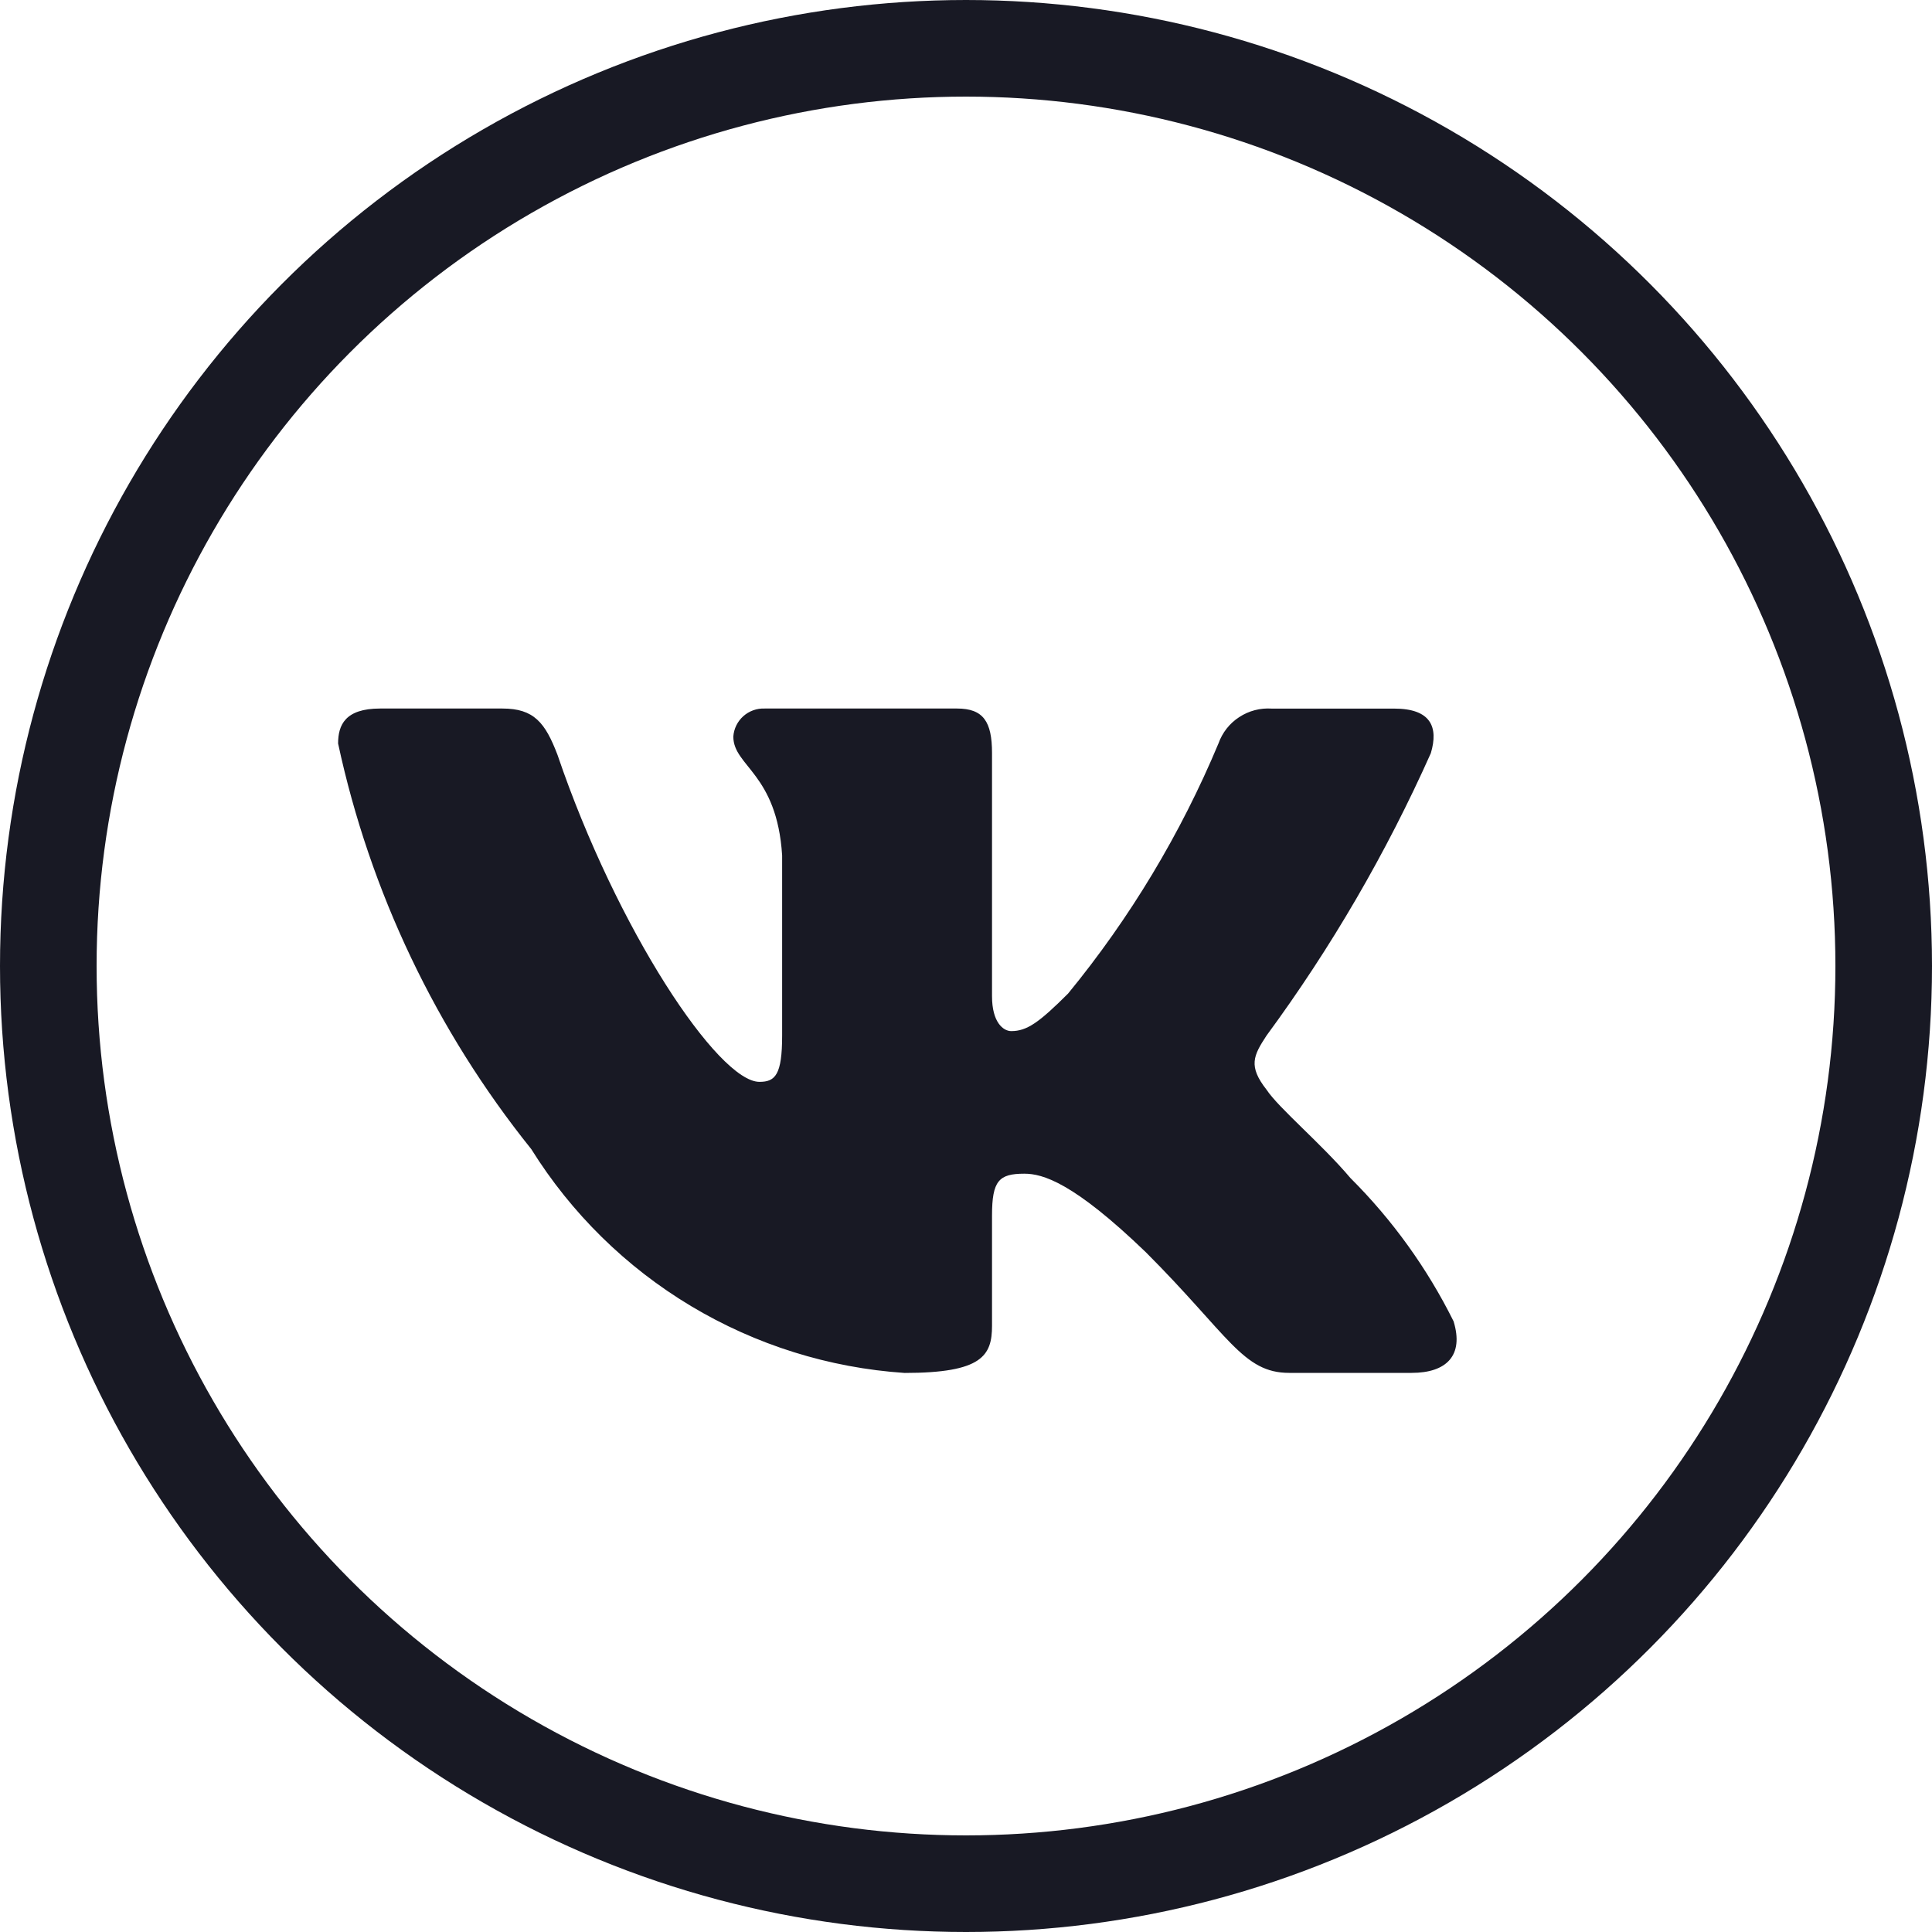 <?xml version="1.0" encoding="UTF-8"?> <svg xmlns="http://www.w3.org/2000/svg" width="30" height="30" viewBox="0 0 30 30" fill="none"><circle cx="15" cy="15" r="14.25" stroke="#181924" stroke-width="1.5"></circle><path d="M21.92 21.318H20.018C19.299 21.318 19.082 20.735 17.793 19.445C16.667 18.36 16.191 18.225 15.906 18.225C15.512 18.225 15.404 18.333 15.404 18.875V20.585C15.404 21.048 15.254 21.319 14.046 21.319C12.873 21.24 11.737 20.884 10.729 20.28C9.721 19.676 8.872 18.841 8.25 17.844C6.774 16.006 5.746 13.85 5.25 11.545C5.25 11.26 5.358 11.002 5.902 11.002H7.802C8.29 11.002 8.466 11.22 8.657 11.722C9.58 14.437 11.154 16.799 11.793 16.799C12.038 16.799 12.145 16.69 12.145 16.08V13.283C12.064 12.007 11.387 11.9 11.387 11.438C11.395 11.316 11.451 11.203 11.542 11.121C11.633 11.04 11.752 10.997 11.874 11.002H14.861C15.269 11.002 15.404 11.205 15.404 11.694V15.469C15.404 15.876 15.579 16.011 15.703 16.011C15.947 16.011 16.136 15.876 16.585 15.428C17.548 14.254 18.334 12.946 18.92 11.545C18.98 11.376 19.093 11.232 19.243 11.135C19.392 11.037 19.569 10.991 19.747 11.003H21.648C22.218 11.003 22.339 11.288 22.218 11.695C21.527 13.243 20.672 14.713 19.667 16.08C19.462 16.392 19.38 16.555 19.667 16.921C19.855 17.206 20.522 17.763 20.969 18.292C21.621 18.942 22.162 19.694 22.571 20.517C22.734 21.047 22.462 21.318 21.92 21.318Z" fill="#181924"></path></svg> 